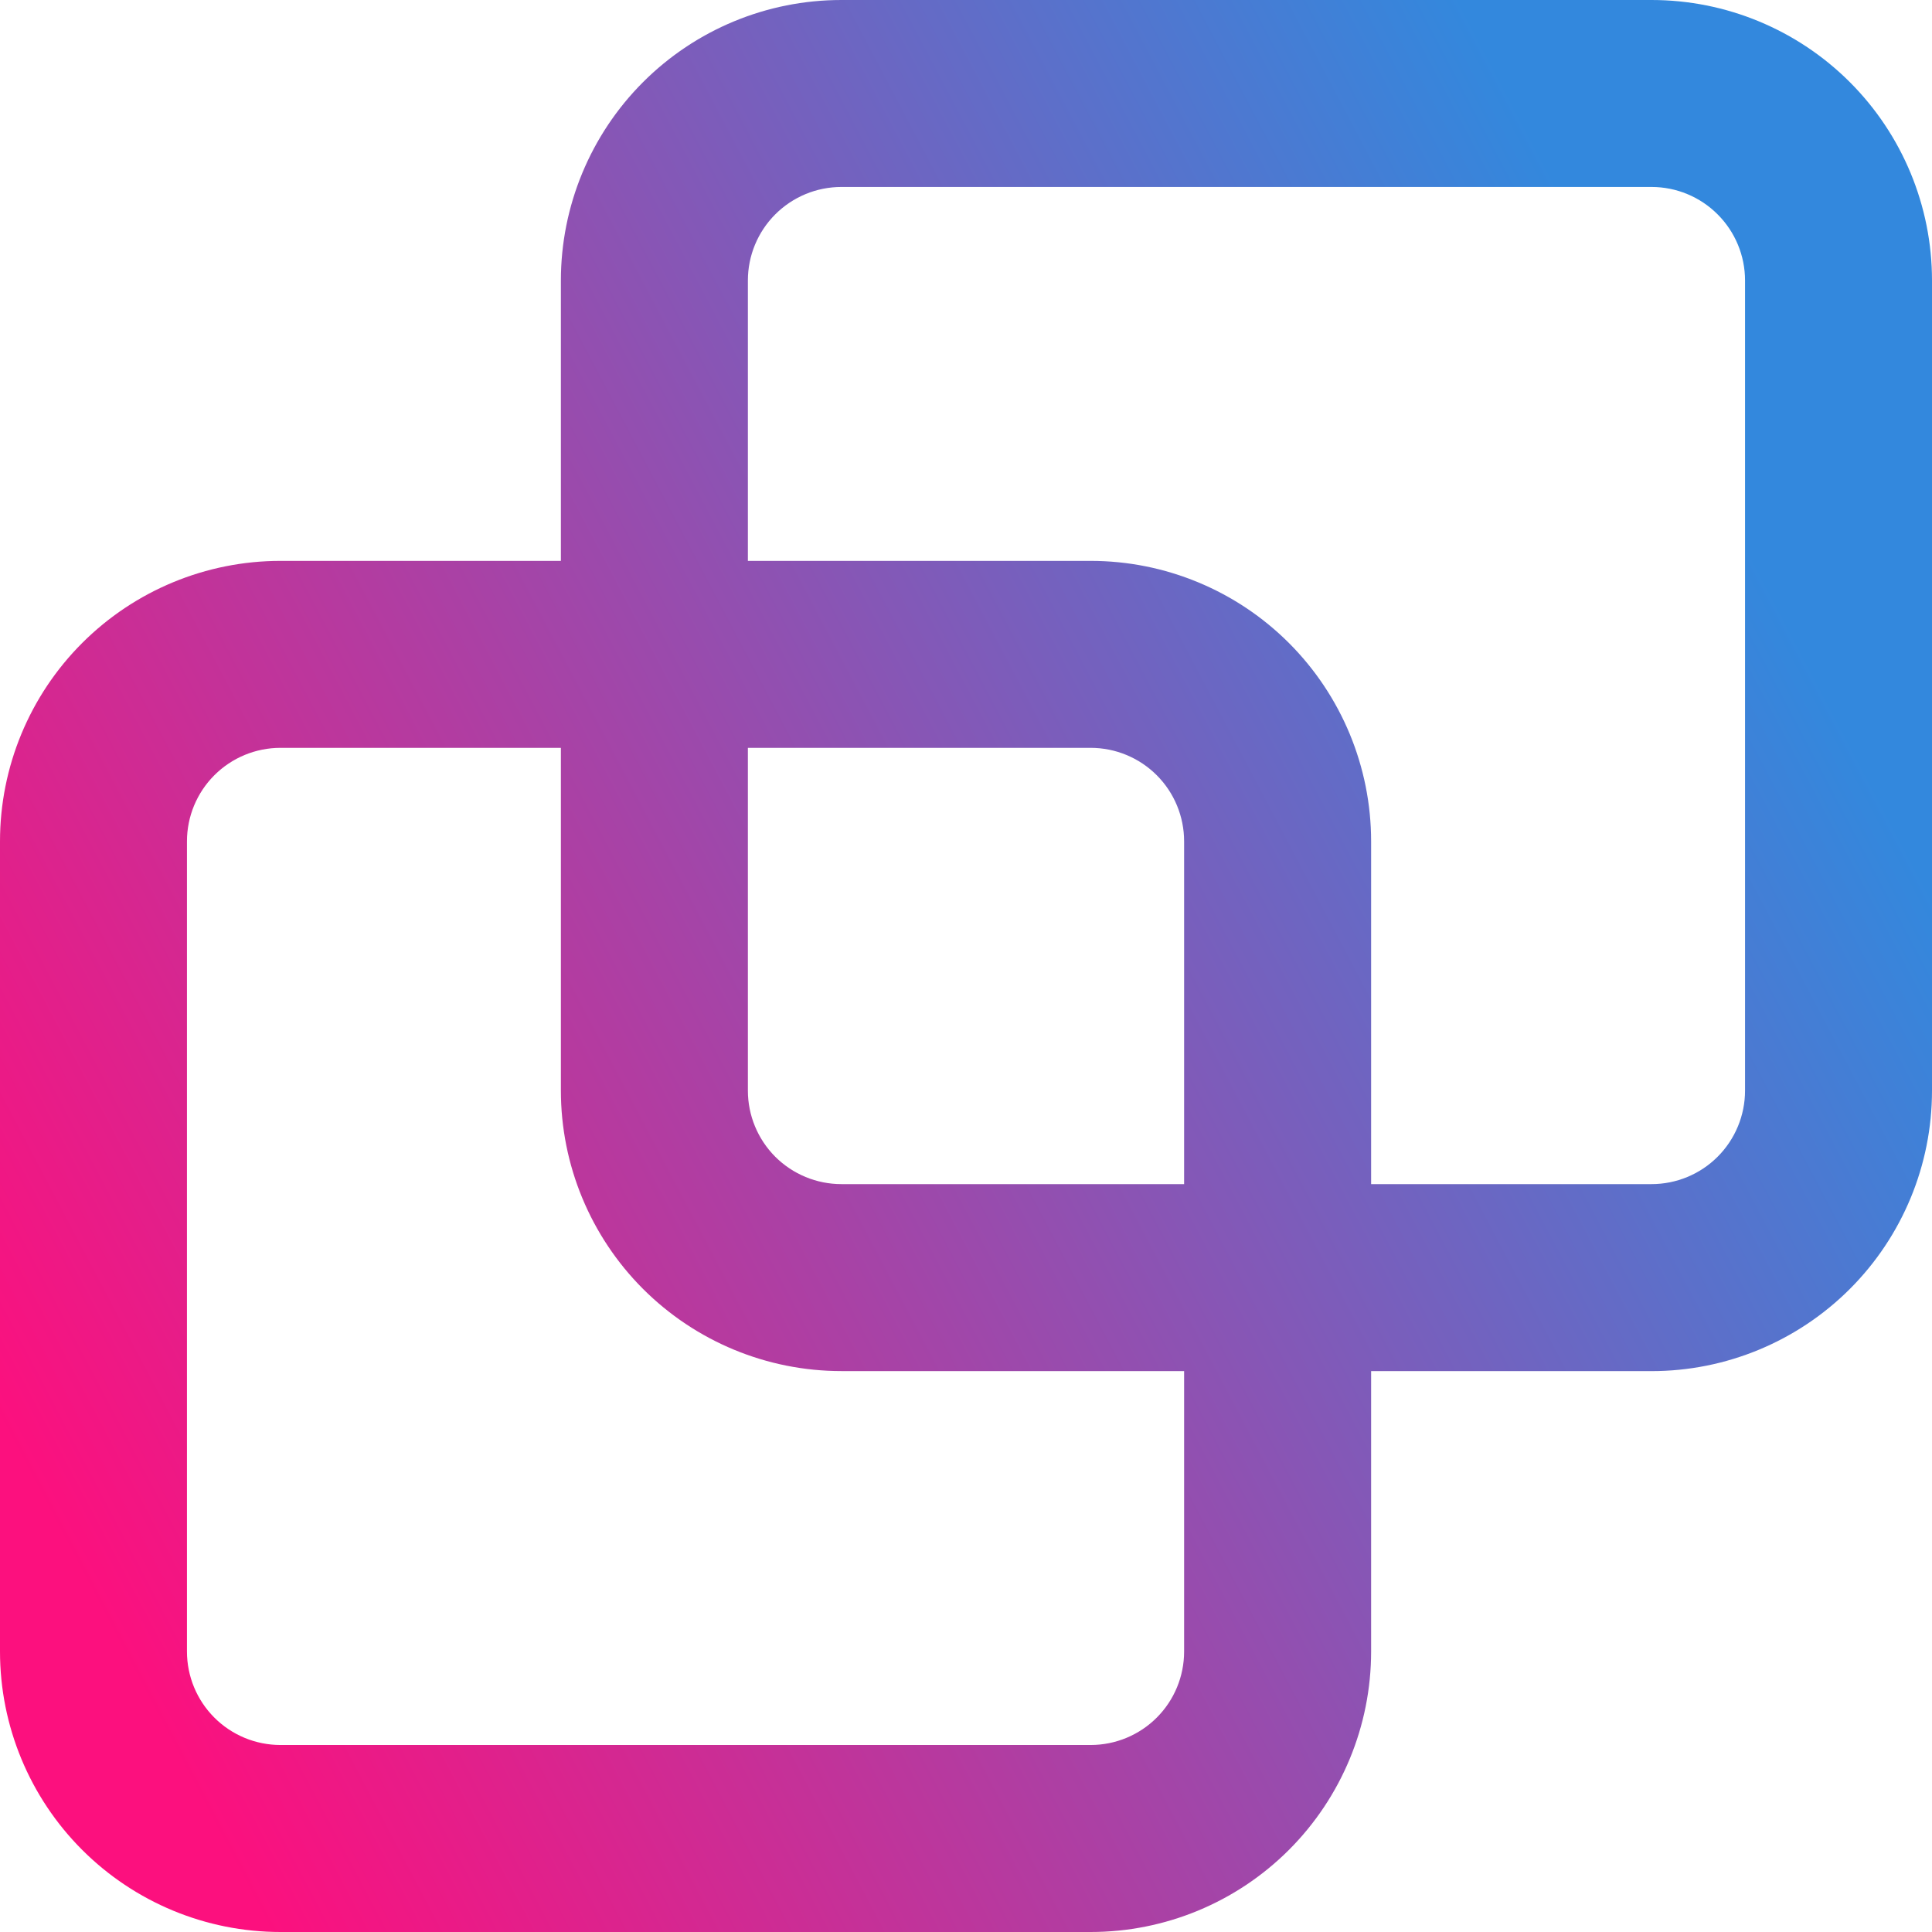 <svg width="48" height="48" viewBox="0 0 48 48" fill="none" xmlns="http://www.w3.org/2000/svg">
<path d="M41.032 0H20.903C19.055 0 17.283 0.734 15.976 2.041C14.67 3.348 13.935 5.12 13.935 6.968V13.935H6.968C5.12 13.935 3.348 14.67 2.041 15.976C0.734 17.283 0 19.055 0 20.903V41.032C0 42.88 0.734 44.652 2.041 45.959C3.348 47.266 5.12 48 6.968 48H27.097C28.945 48 30.717 47.266 32.024 45.959C33.33 44.652 34.065 42.88 34.065 41.032V34.065H41.032C42.88 34.065 44.652 33.33 45.959 32.024C47.266 30.717 48 28.945 48 27.097V6.968C48 5.12 47.266 3.348 45.959 2.041C44.652 0.734 42.88 0 41.032 0ZM29.419 41.031C29.419 41.648 29.175 42.238 28.739 42.674C28.304 43.109 27.713 43.354 27.097 43.354H6.968C6.352 43.354 5.761 43.109 5.326 42.674C4.89 42.238 4.645 41.648 4.645 41.031V20.903C4.645 20.287 4.89 19.696 5.326 19.26C5.761 18.825 6.352 18.58 6.968 18.58H13.935V27.096C13.935 28.944 14.67 30.716 15.976 32.023C17.283 33.329 19.055 34.064 20.903 34.064H29.419L29.419 41.031ZM29.419 29.419H20.904C20.288 29.419 19.697 29.174 19.261 28.739C18.826 28.303 18.581 27.712 18.581 27.096V18.58H27.097C27.713 18.58 28.304 18.825 28.739 19.26C29.175 19.696 29.419 20.287 29.419 20.903V29.419ZM43.355 27.096C43.355 27.712 43.11 28.303 42.674 28.739C42.239 29.174 41.648 29.419 41.032 29.419H34.065V20.903C34.065 19.055 33.33 17.283 32.024 15.976C30.717 14.669 28.945 13.935 27.096 13.935H18.581V6.968C18.581 6.352 18.826 5.761 19.261 5.326C19.697 4.89 20.287 4.645 20.904 4.645H41.032C41.648 4.645 42.239 4.89 42.674 5.326C43.11 5.761 43.355 6.352 43.355 6.968L43.355 27.096Z" fill="url(#paint0_linear_239_798)"/>
<defs>
<linearGradient id="paint0_linear_239_798" x1="8.58052e-06" y1="35.368" x2="43.008" y2="12.714" gradientUnits="userSpaceOnUse">
<stop stop-color="#FC107E"/>
<stop offset="1" stop-color="#3388DD"/>
</linearGradient>
</defs>
</svg>
